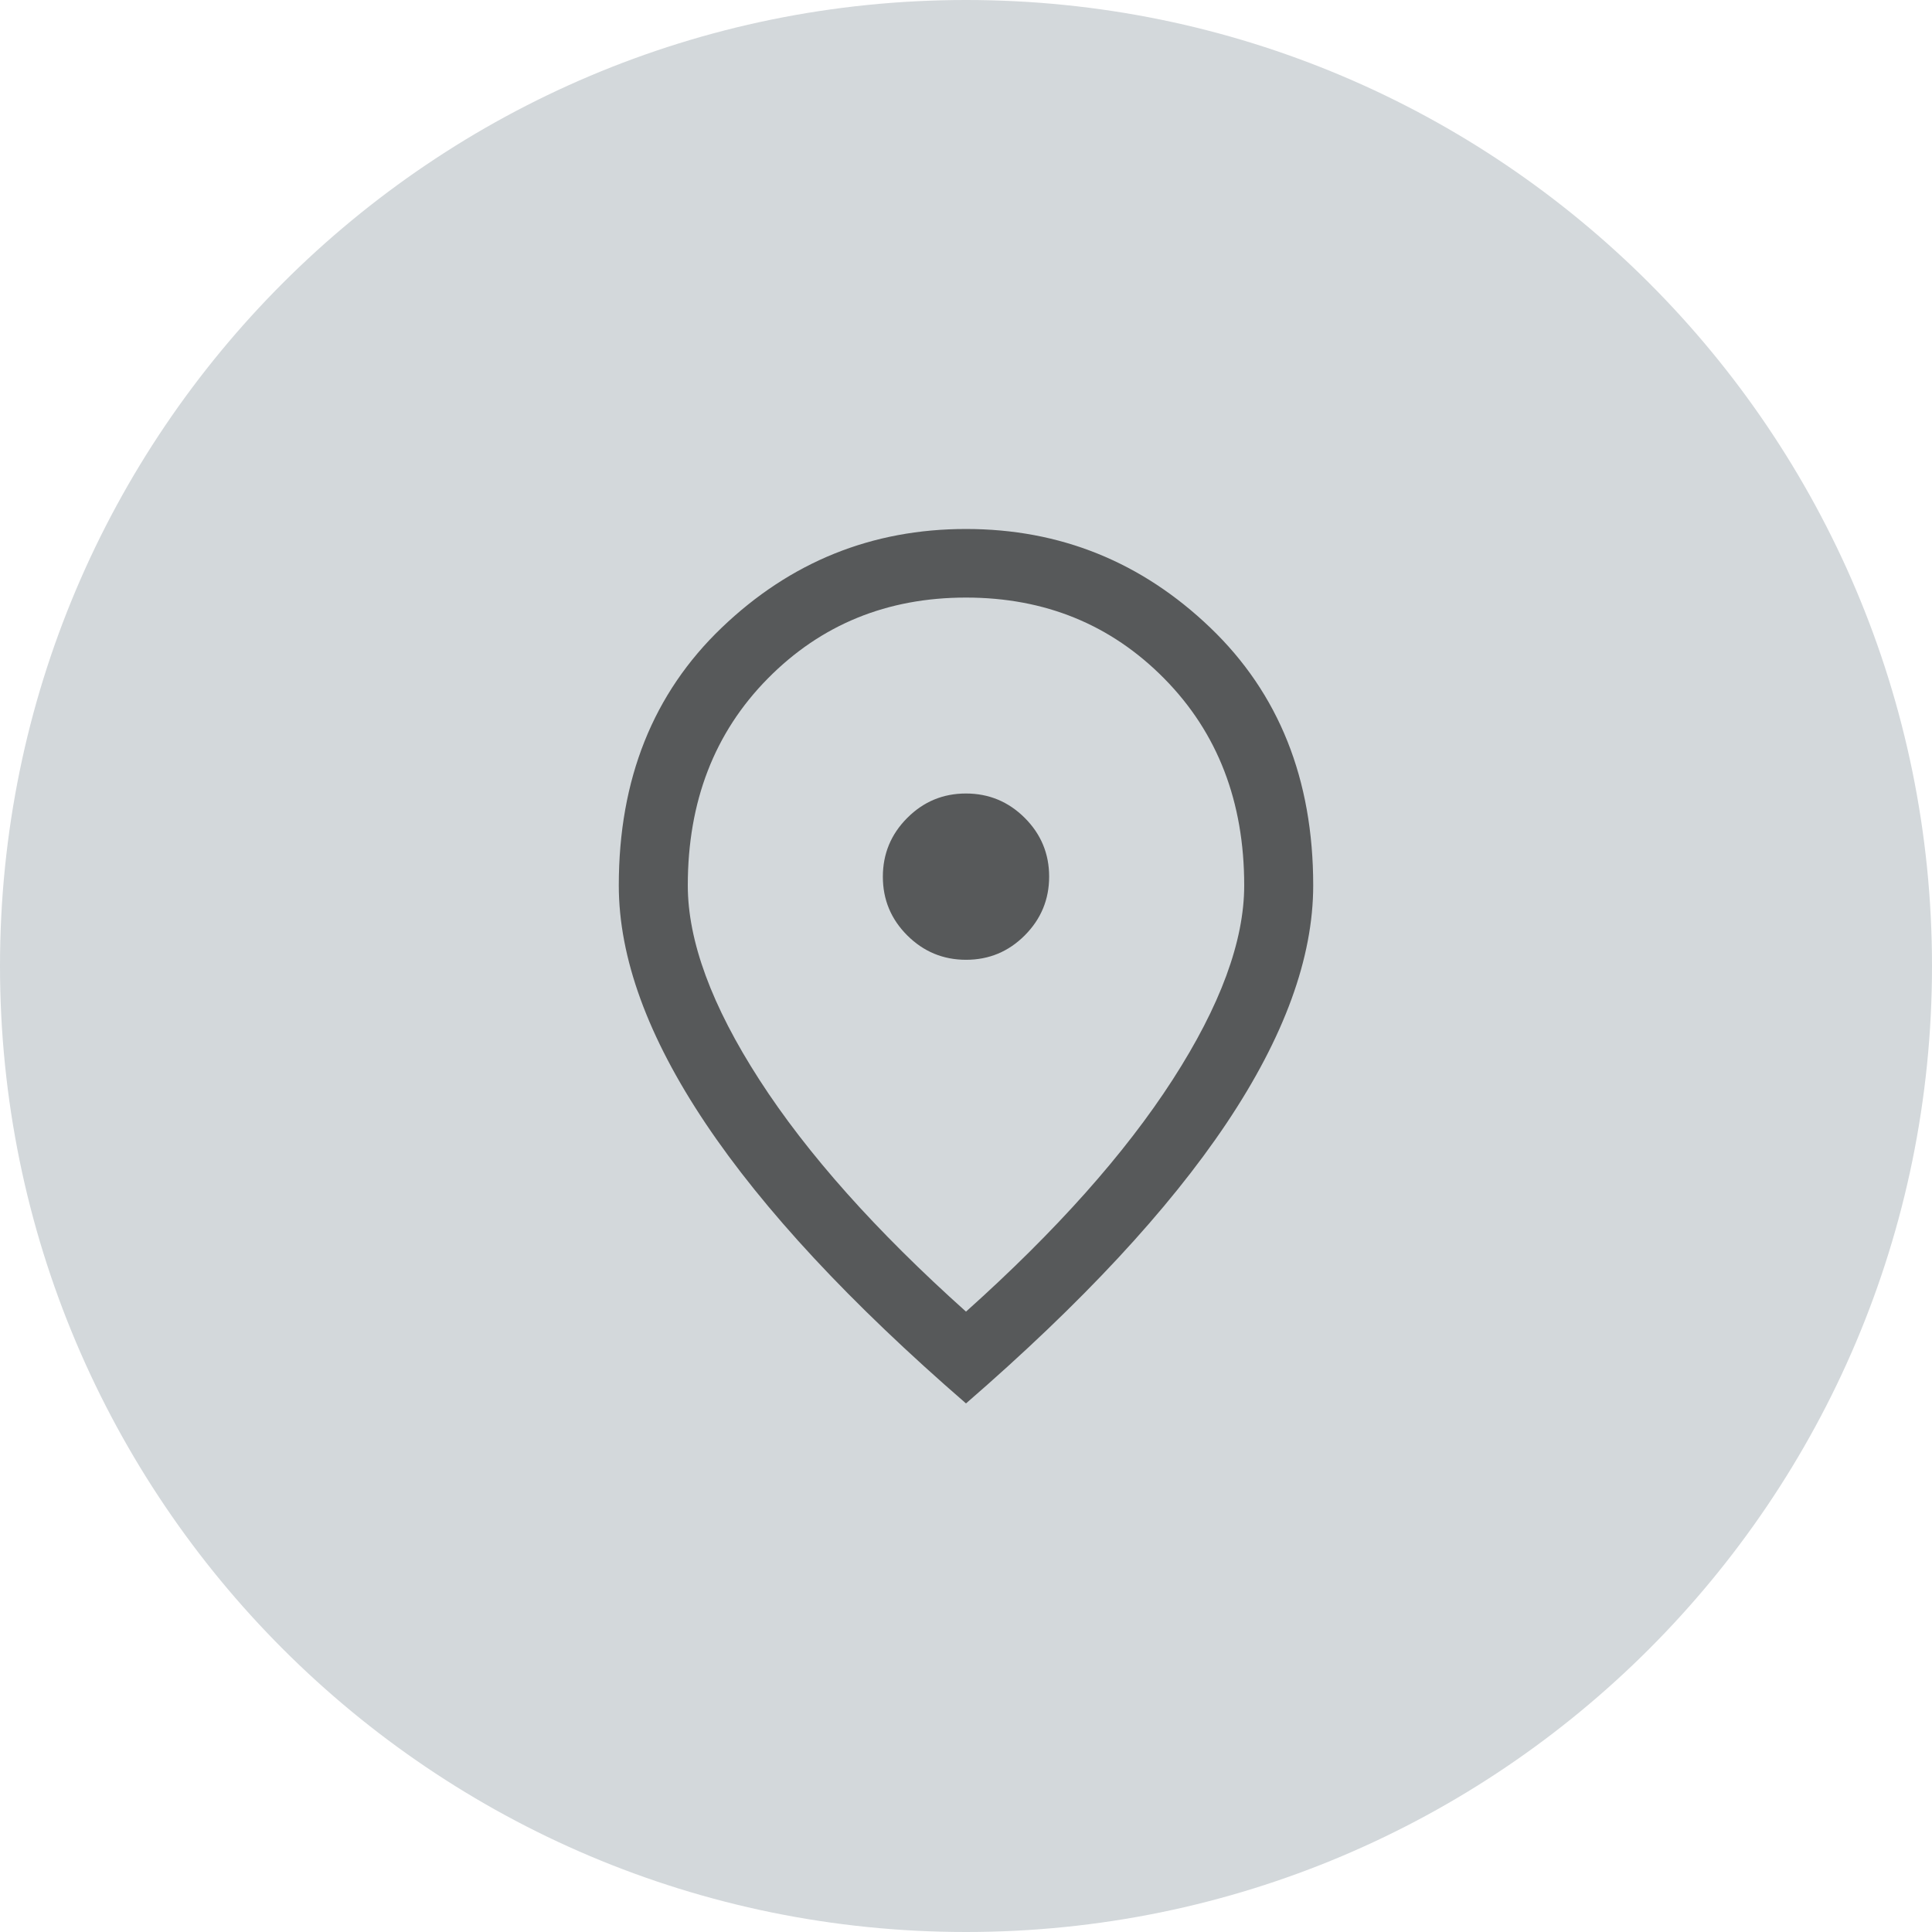 <svg width="56" height="56" viewBox="0 0 56 56" fill="none" xmlns="http://www.w3.org/2000/svg">
<path d="M0 28C0 12.536 12.536 0 28 0C43.464 0 56 12.536 56 28C56 43.464 43.464 56 28 56C12.536 56 0 43.464 0 28Z" fill="#D3D8DB"/>
<mask id="mask0_666_1354" style="mask-type:alpha" maskUnits="userSpaceOnUse" x="12" y="12" width="32" height="32">
<rect x="12" y="12" width="32" height="32" fill="#D9D9D9"/>
</mask>
<g mask="url(#mask0_666_1354)">
<path d="M28.002 27.82C28.666 27.82 29.233 27.584 29.704 27.112C30.175 26.639 30.41 26.071 30.41 25.408C30.41 24.745 30.174 24.177 29.702 23.706C29.229 23.235 28.661 23 27.998 23C27.334 23 26.767 23.236 26.296 23.709C25.825 24.181 25.59 24.749 25.59 25.413C25.59 26.076 25.826 26.643 26.298 27.114C26.771 27.585 27.339 27.82 28.002 27.82ZM28 38.018C30.608 35.683 32.605 33.443 33.988 31.299C35.372 29.154 36.064 27.276 36.064 25.664C36.064 23.233 35.292 21.235 33.747 19.669C32.203 18.104 30.287 17.321 28 17.321C25.713 17.321 23.797 18.104 22.253 19.669C20.708 21.235 19.936 23.233 19.936 25.664C19.936 27.276 20.628 29.154 22.012 31.299C23.395 33.443 25.392 35.683 28 38.018ZM28 40.679C24.644 37.772 22.128 35.066 20.451 32.562C18.774 30.057 17.936 27.758 17.936 25.664C17.936 22.587 18.931 20.096 20.922 18.191C22.912 16.286 25.272 15.333 28 15.333C30.728 15.333 33.088 16.286 35.078 18.191C37.069 20.096 38.064 22.587 38.064 25.664C38.064 27.758 37.226 30.057 35.549 32.562C33.872 35.066 31.356 37.772 28 40.679Z" fill="#57595A"/>
</g>
</svg>
